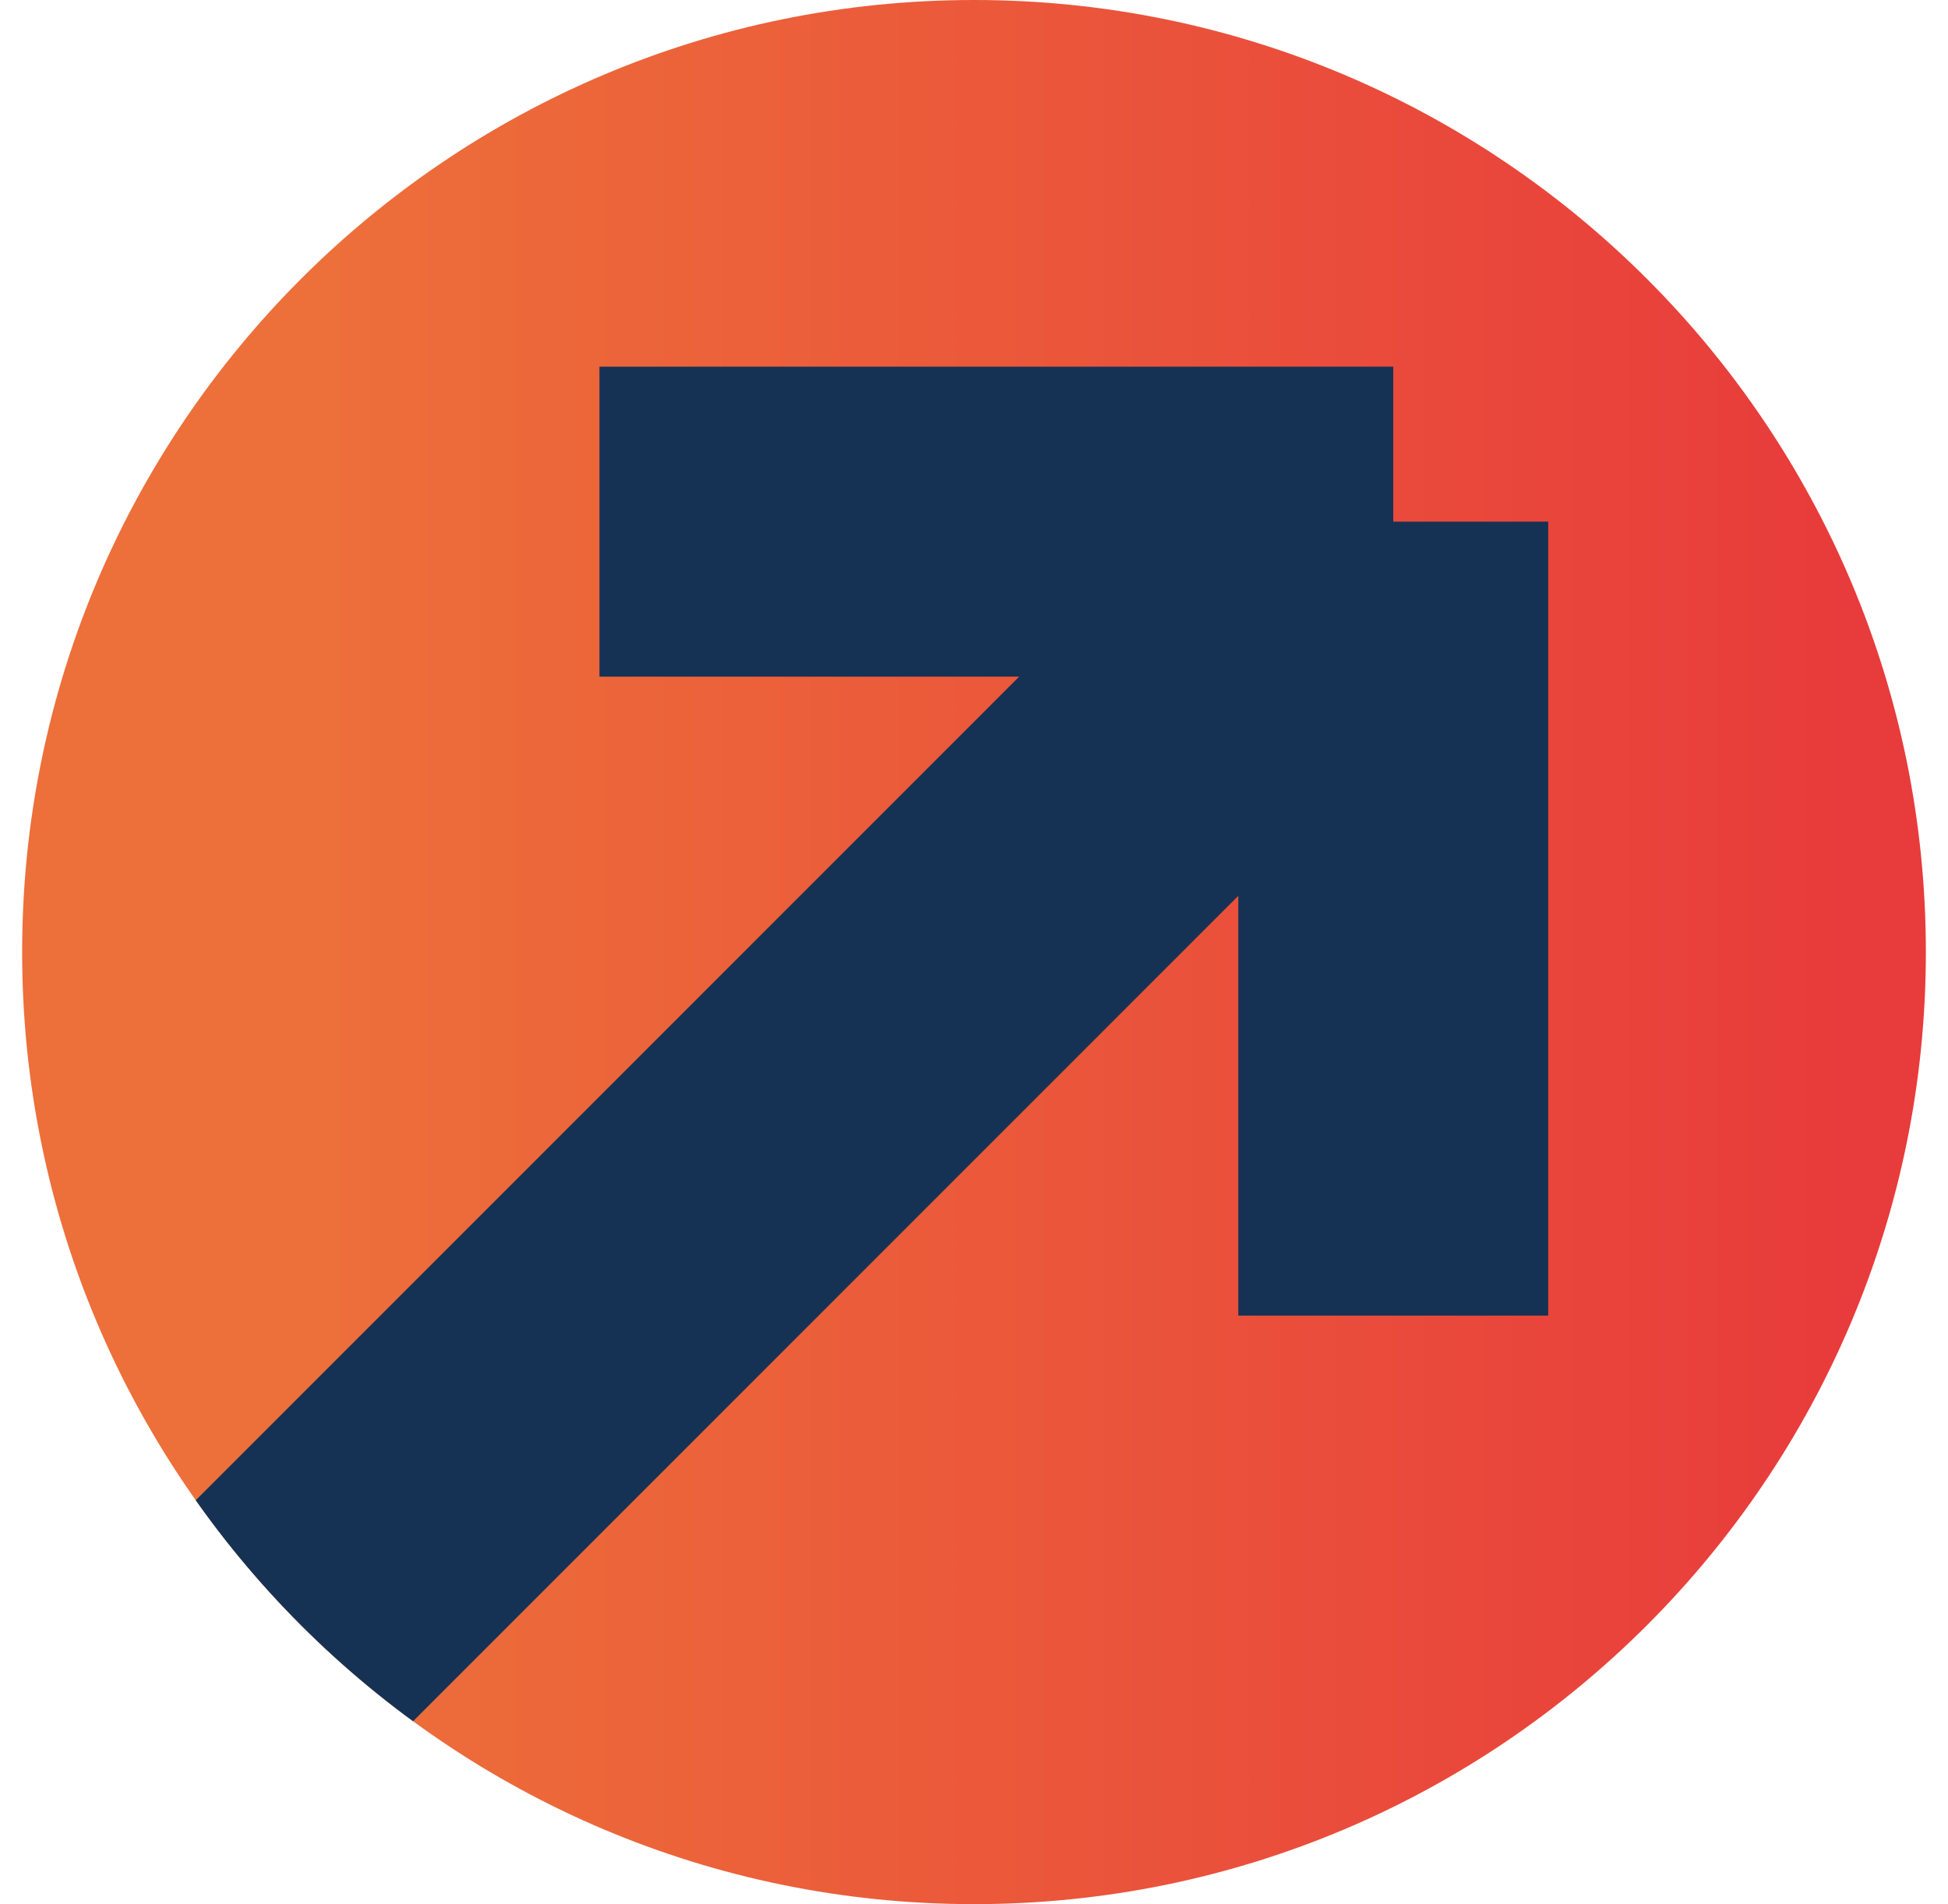 <?xml version="1.0" encoding="UTF-8"?>
<svg id="Livello_1" data-name="Livello 1" xmlns="http://www.w3.org/2000/svg" xmlns:xlink="http://www.w3.org/1999/xlink" viewBox="0 0 44 43">
  <defs>
    <style>
      .cls-1 {
        fill: url(#Sfumatura_senza_nome_9);
      }

      .cls-1, .cls-2 {
        stroke-width: 0px;
      }

      .cls-2, .cls-3 {
        fill: none;
      }

      .cls-3 {
        stroke: #153254;
        stroke-width: 7px;
      }

      .cls-4 {
        clip-path: url(#clippath);
      }
    </style>
    <linearGradient id="Sfumatura_senza_nome_9" data-name="Sfumatura senza nome 9" x1=".5" y1="21.5" x2="43.5" y2="21.5" gradientUnits="userSpaceOnUse">
      <stop offset=".16" stop-color="#ed6f3a"/>
      <stop offset=".96" stop-color="#e83b3b"/>
    </linearGradient>
    <clipPath id="clippath">
      <path class="cls-2" d="M22,0h0C10.13,0,.5,9.63.5,21.5h0c0,11.87,9.63,21.5,21.5,21.5h0c11.87,0,21.5-9.63,21.5-21.5h0C43.5,9.63,33.87,0,22,0Z"/>
    </clipPath>
  </defs>
  <path class="cls-1" d="M22,0h0C10.13,0,.5,9.63.5,21.5h0c0,11.87,9.63,21.5,21.5,21.5h0c11.87,0,21.5-9.63,21.5-21.5h0C43.5,9.63,33.87,0,22,0Z"/>
  <g class="cls-4">
    <path class="cls-3" d="M13.54,11.78h17.93M31.47,11.78v17.93M31.47,11.78L5.7,37.55"/>
  </g>
</svg>